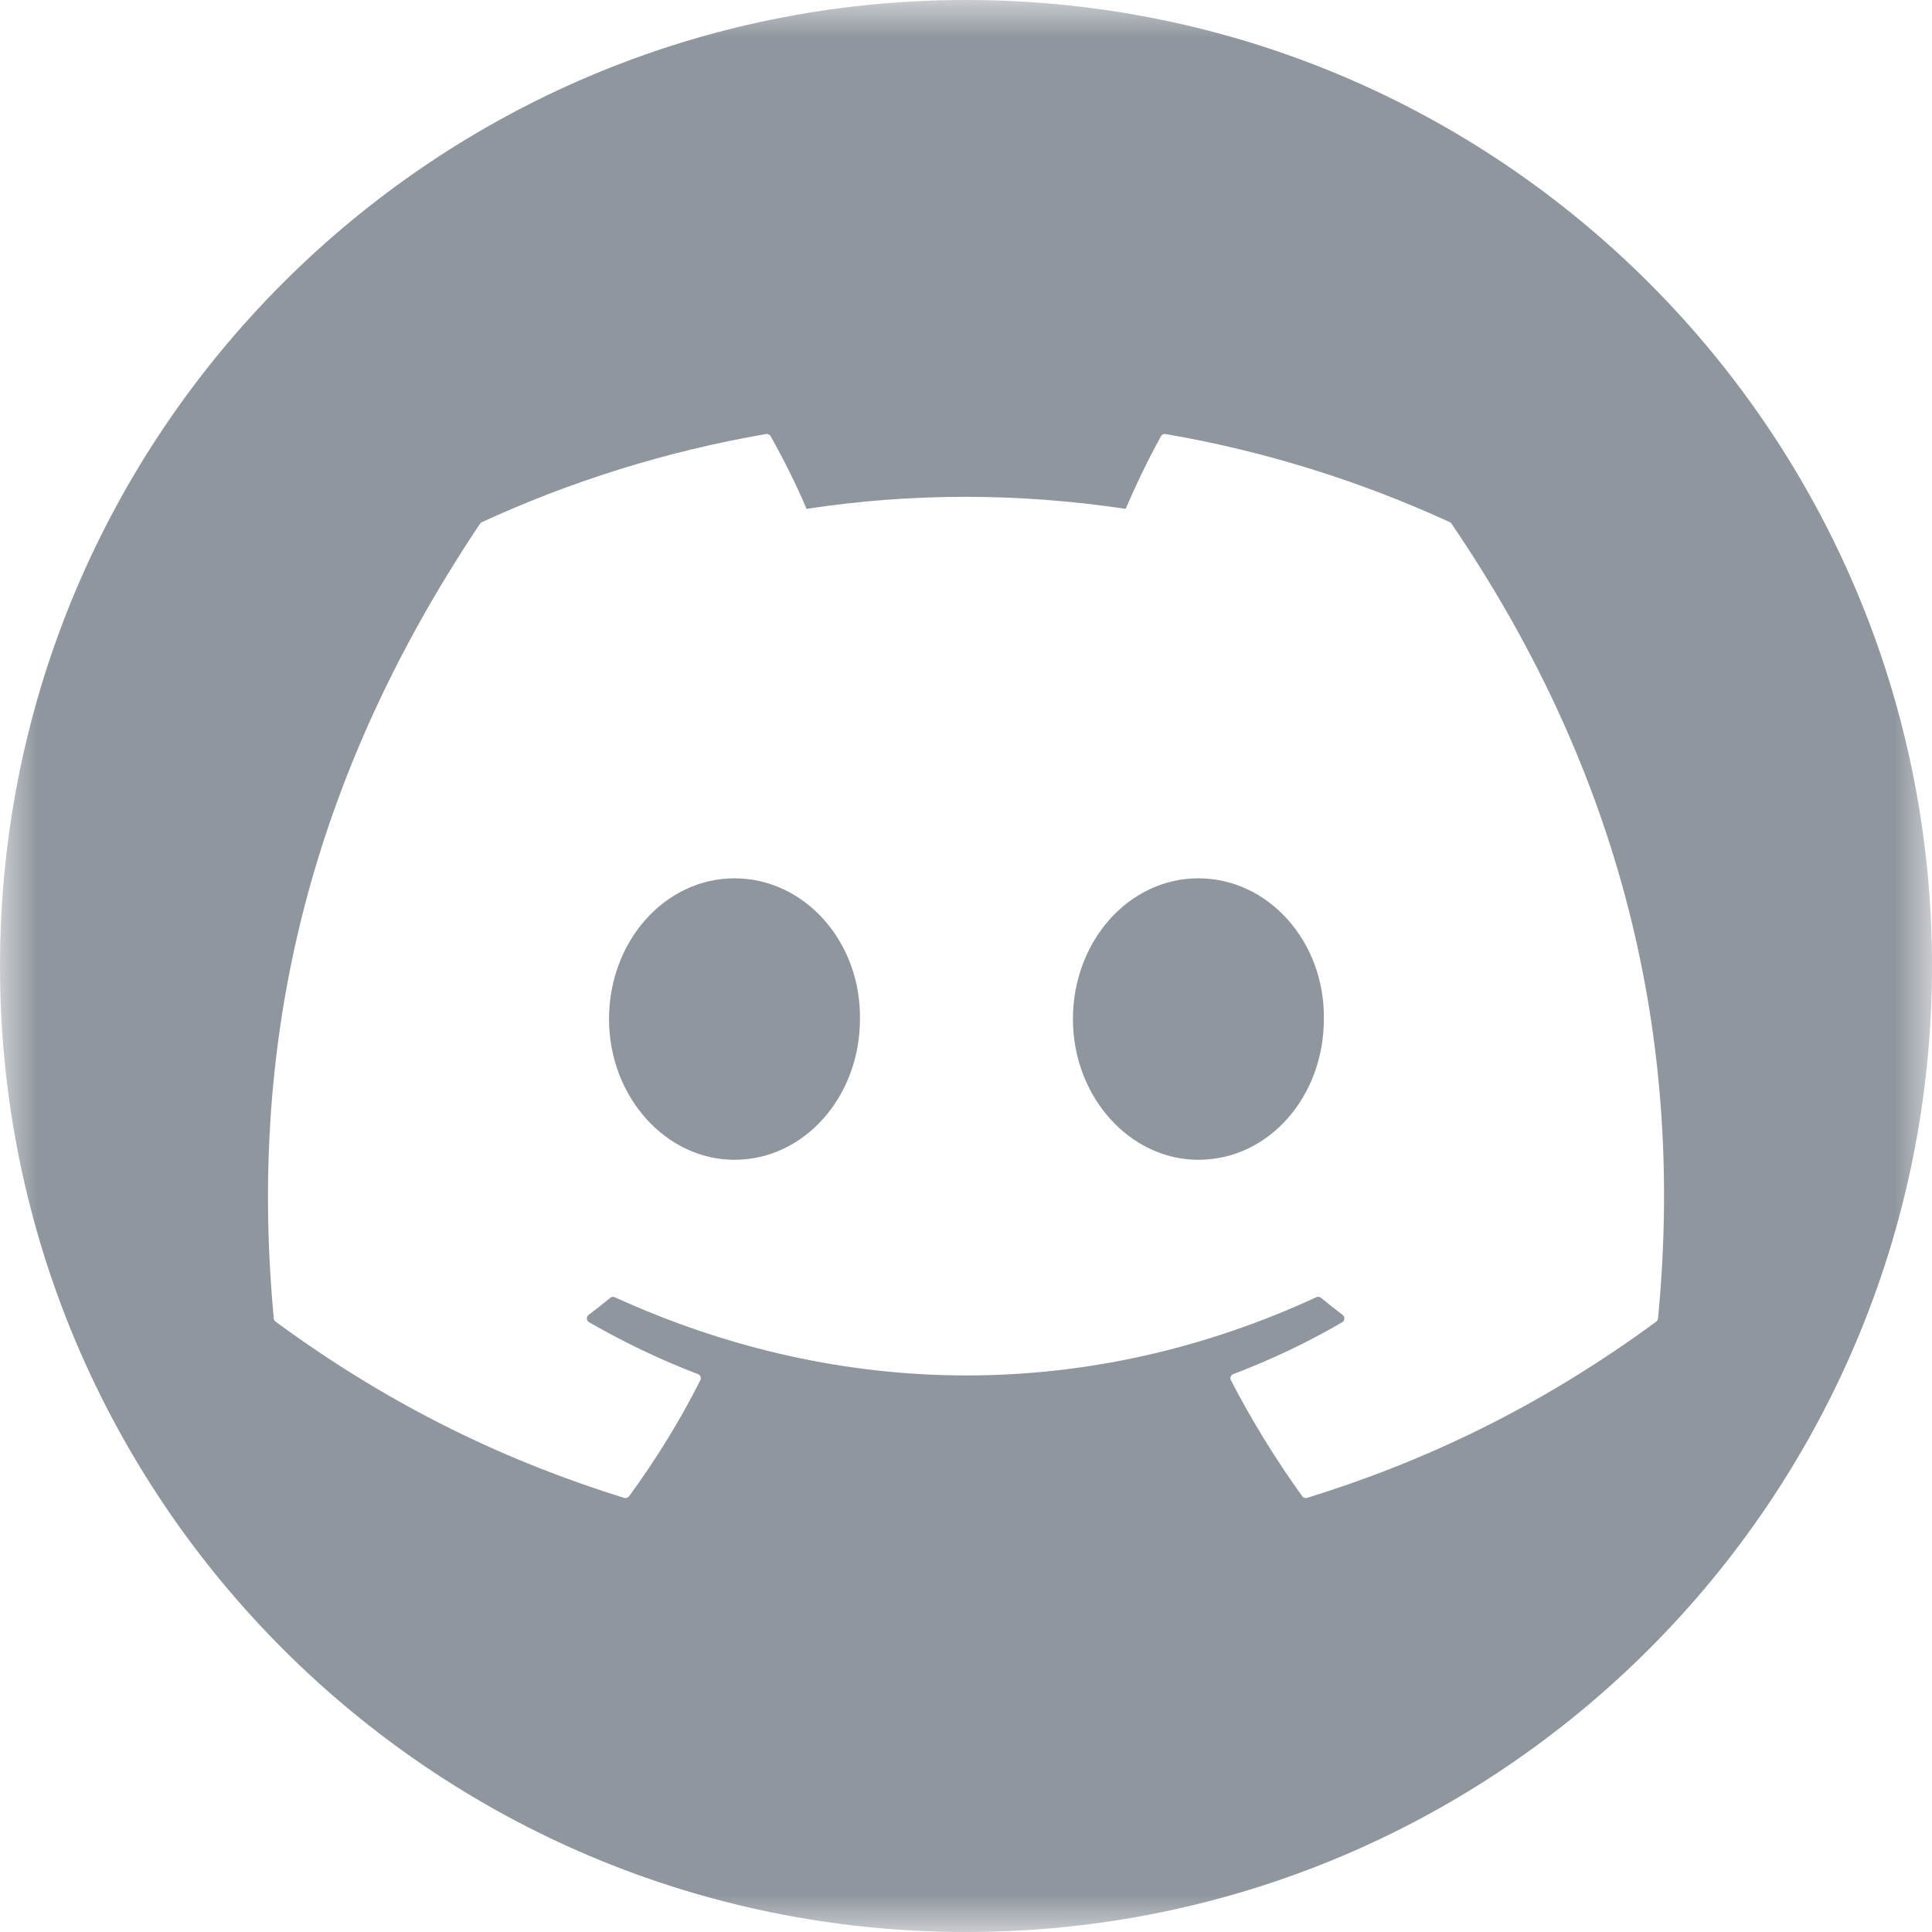 <svg width="26" height="26" viewBox="0 0 26 26" fill="none" xmlns="http://www.w3.org/2000/svg">
<g clip-path="url(#clip0_8128_701)">
<mask id="mask0_8128_701" style="mask-type:luminance" maskUnits="userSpaceOnUse" x="0" y="0" width="26" height="26">
<path d="M26 0H0V26H26V0Z" fill="white"/>
</mask>
<g mask="url(#mask0_8128_701)">
<path d="M13 0C20.18 0 26 5.821 26 13C26 20.18 20.18 26 13 26C5.821 26 0 20.18 0 13C0 5.821 5.821 0 13 0ZM15.686 5.841C15.662 5.836 15.637 5.847 15.625 5.869C15.46 6.163 15.277 6.547 15.149 6.848C13.705 6.632 12.268 6.632 10.854 6.848C10.726 6.54 10.536 6.163 10.37 5.869C10.357 5.848 10.333 5.837 10.309 5.841C8.967 6.072 7.683 6.476 6.485 7.027C6.475 7.031 6.466 7.039 6.46 7.048C4.024 10.687 3.357 14.236 3.684 17.742C3.685 17.759 3.695 17.775 3.708 17.786C5.315 18.966 6.872 19.683 8.4 20.158C8.424 20.165 8.45 20.156 8.466 20.136C8.827 19.642 9.149 19.122 9.425 18.574C9.442 18.542 9.426 18.504 9.392 18.492C8.882 18.298 8.395 18.062 7.927 17.794C7.89 17.772 7.888 17.719 7.922 17.694C8.02 17.62 8.119 17.543 8.213 17.466C8.23 17.452 8.253 17.448 8.273 17.457C11.348 18.861 14.677 18.861 17.715 17.457C17.735 17.448 17.759 17.45 17.777 17.465C17.871 17.542 17.969 17.62 18.067 17.694C18.101 17.719 18.1 17.771 18.063 17.794C17.595 18.067 17.108 18.298 16.597 18.492C16.564 18.504 16.549 18.542 16.565 18.574C16.848 19.121 17.169 19.641 17.524 20.135C17.539 20.155 17.565 20.166 17.589 20.158C19.125 19.683 20.682 18.966 22.289 17.786C22.303 17.775 22.312 17.76 22.313 17.743C22.705 13.69 21.657 10.169 19.535 7.049C19.53 7.039 19.521 7.031 19.511 7.027C18.313 6.477 17.029 6.072 15.686 5.841ZM9.884 11.82C10.832 11.82 11.588 12.678 11.573 13.714C11.573 14.758 10.825 15.608 9.884 15.608C8.959 15.608 8.196 14.758 8.196 13.714C8.196 12.671 8.944 11.821 9.884 11.82ZM16.127 11.82C17.075 11.82 17.831 12.678 17.816 13.714C17.816 14.758 17.075 15.608 16.127 15.608C15.202 15.608 14.439 14.758 14.439 13.714C14.439 12.671 15.187 11.82 16.127 11.82Z" fill="#8F969D"/>
</g>
</g>
<defs>
<clipPath id="clip0_8128_701">
<rect width="26" height="26" fill="white"/>
</clipPath>
</defs>
</svg>
